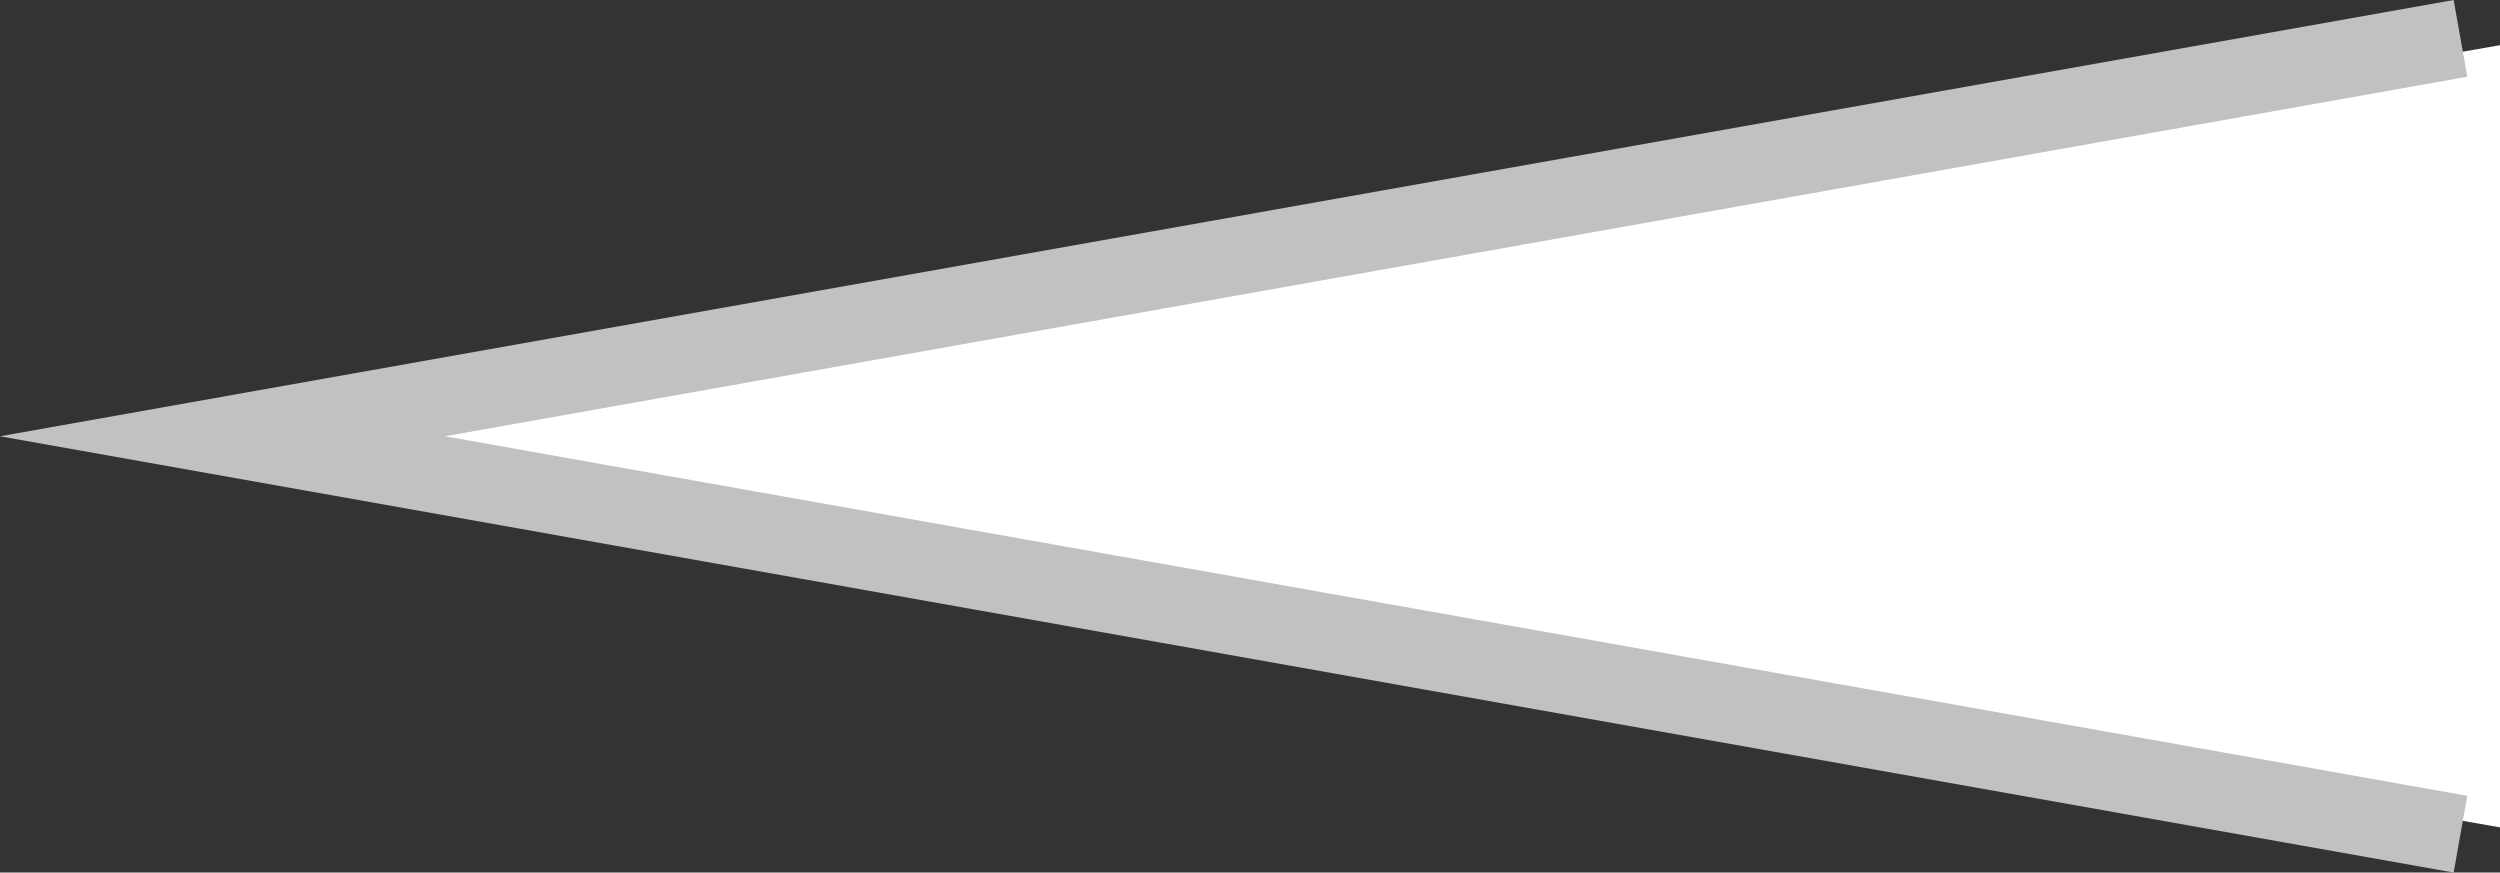 <svg xmlns="http://www.w3.org/2000/svg" viewBox="0 0 64.18 22.4"><rect x="0" y="0" width="64.18" height="22.4" fill="#333333" stroke="none"/><defs><style>.cls-1{fill:#fff;}.cls-2{fill:#c1c1c1;}</style></defs><title>アセット 4</title><g id="レイヤー_2" data-name="レイヤー 2"><g id="レイヤー_1-2" data-name="レイヤー 1"><polyline class="cls-1" points="64.18 1.16 6.71 11.2 64.18 21.24"/><polygon class="cls-2" points="62.99 22.4 63.34 20.43 11.42 11.2 63.34 1.97 62.99 0 0 11.2 62.99 22.4"/></g></g></svg>